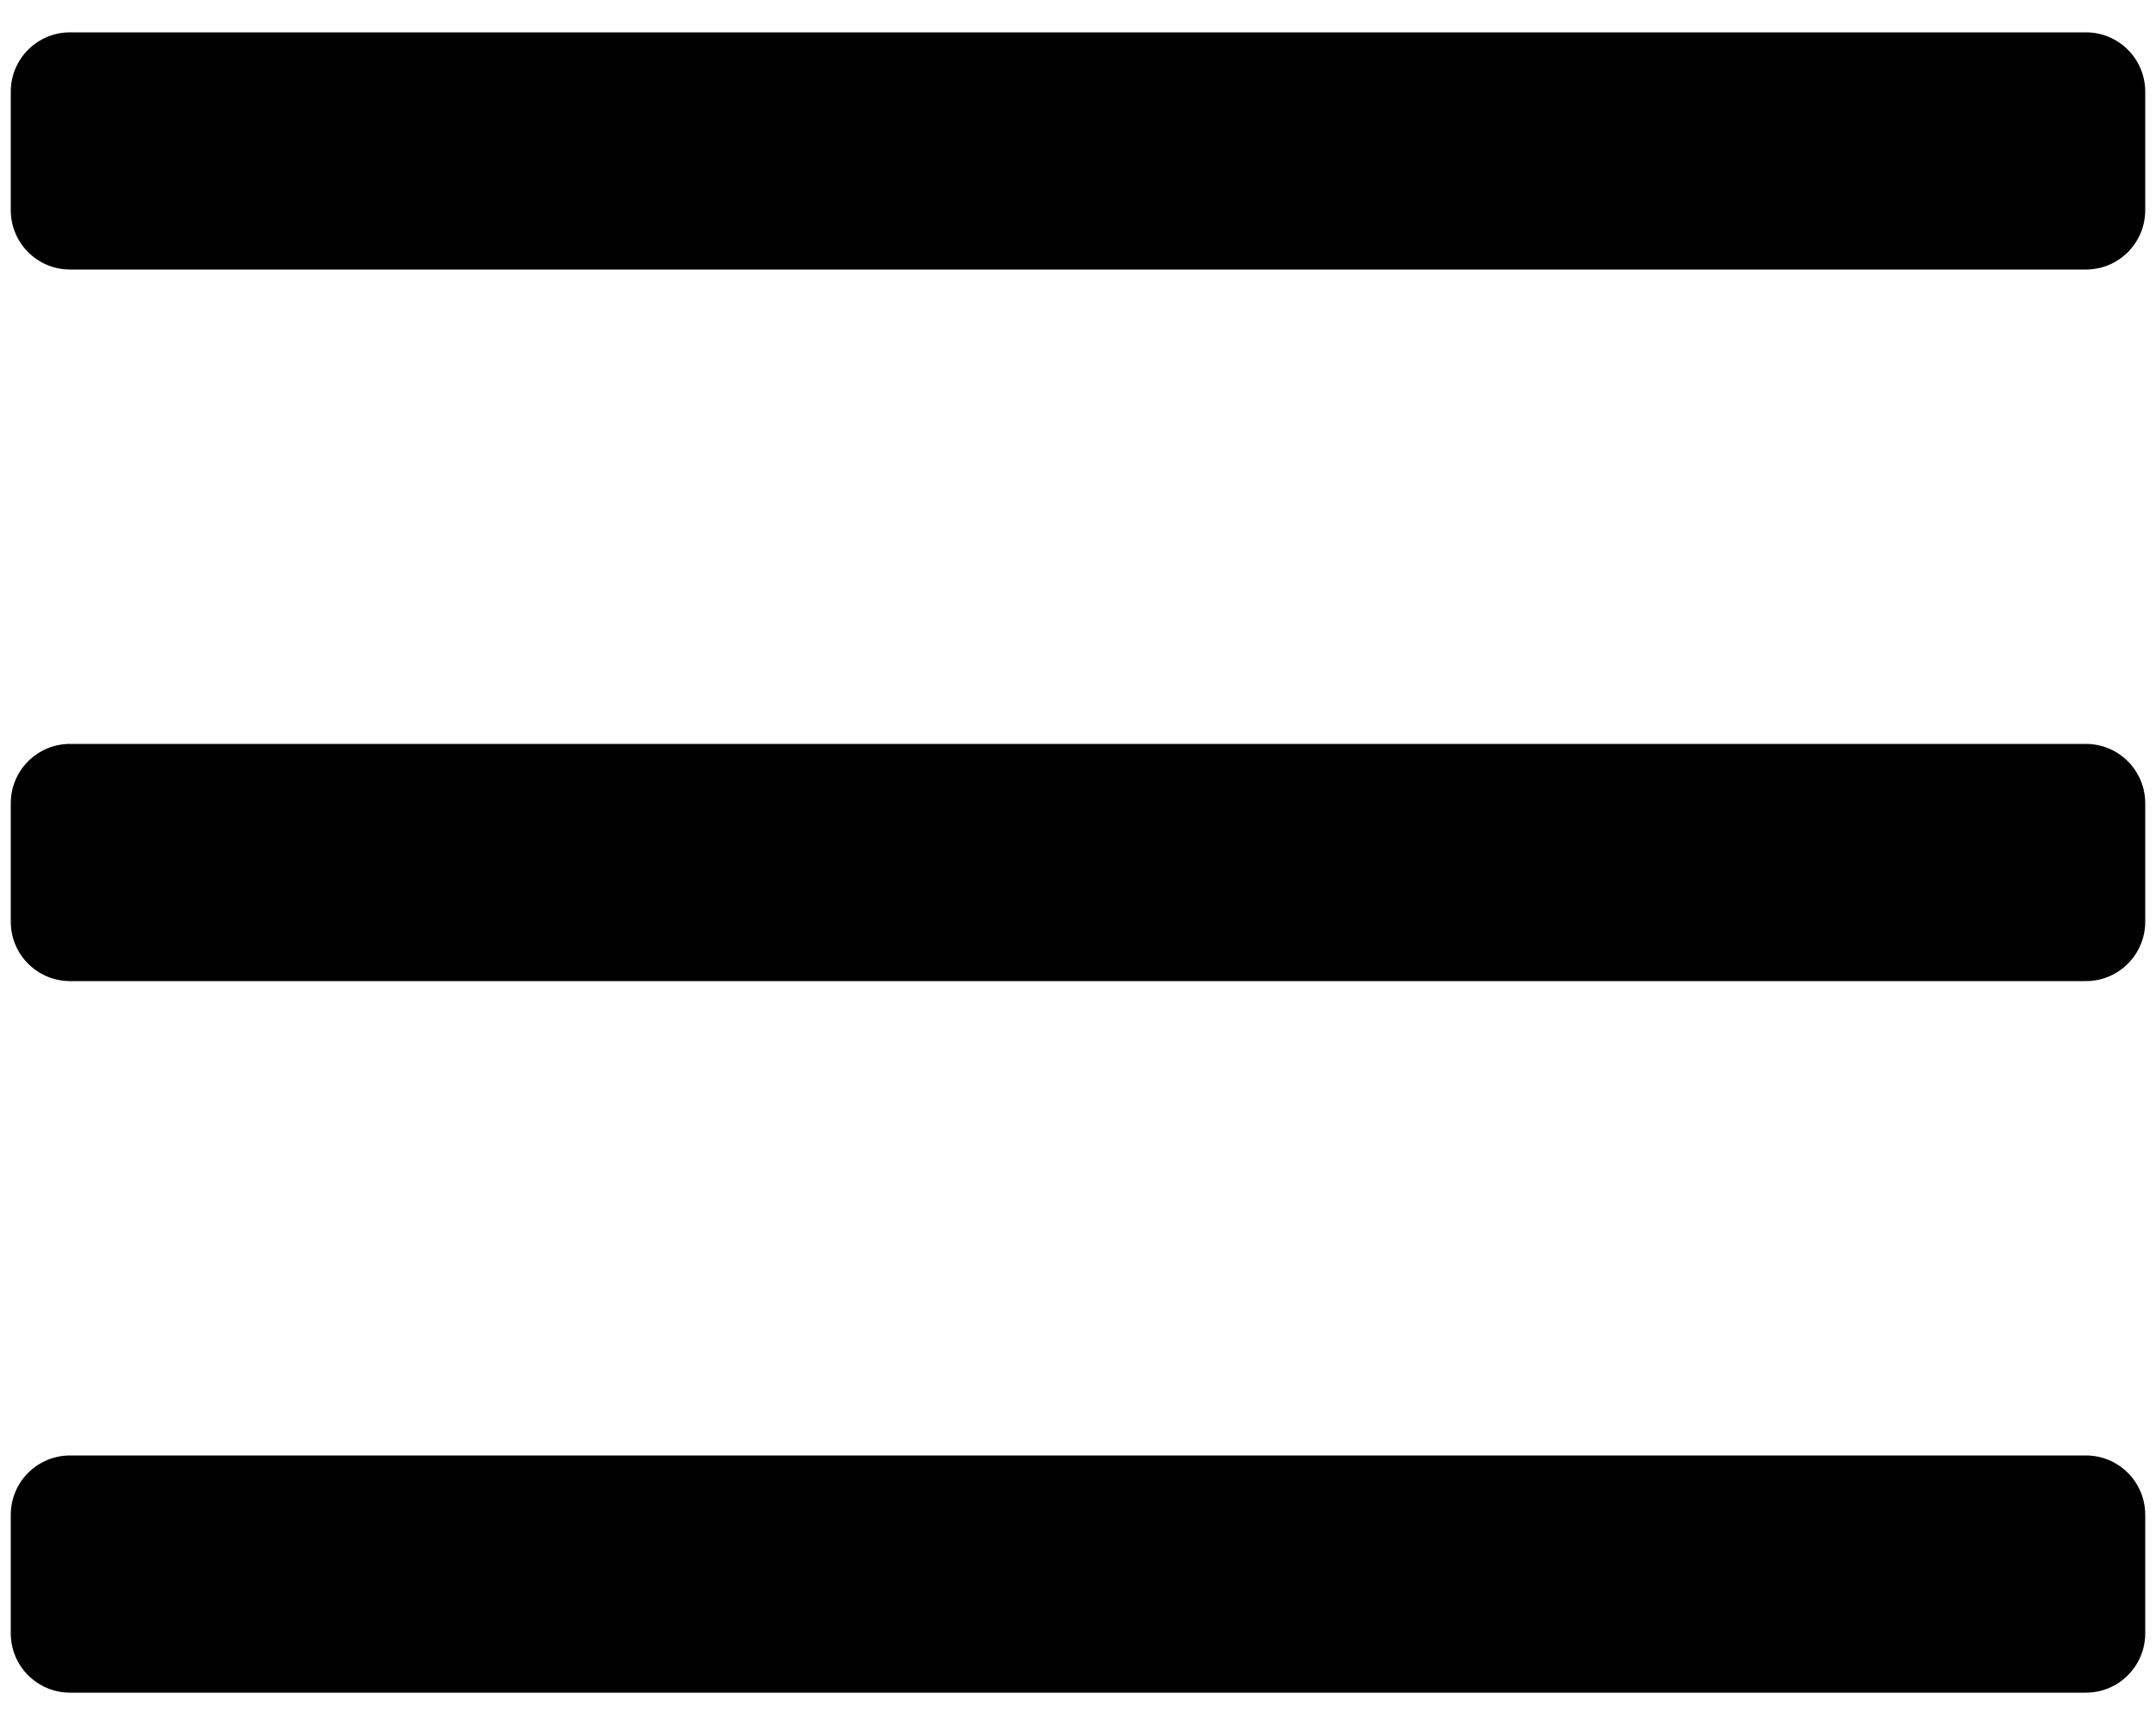<svg width="40" height="32" viewBox="0 0 40 32" fill="none" xmlns="http://www.w3.org/2000/svg">
<path d="M38.7 5H1.3C0.692 5 0.2 4.507 0.2 3.9V1.7C0.2 1.092 0.692 0.6 1.3 0.6H38.7C39.307 0.6 39.8 1.092 39.8 1.7V3.9C39.8 4.507 39.307 5 38.7 5ZM39.8 17.1V14.9C39.8 14.293 39.307 13.8 38.7 13.8H1.3C0.692 13.8 0.2 14.293 0.2 14.9V17.1C0.2 17.707 0.692 18.2 1.3 18.2H38.7C39.307 18.2 39.8 17.707 39.8 17.1ZM39.8 30.3V28.1C39.8 27.492 39.307 27 38.7 27H1.3C0.692 27 0.2 27.492 0.2 28.1V30.3C0.2 30.907 0.692 31.4 1.3 31.4H38.7C39.307 31.4 39.8 30.907 39.8 30.3Z" fill="black"/>
</svg>
